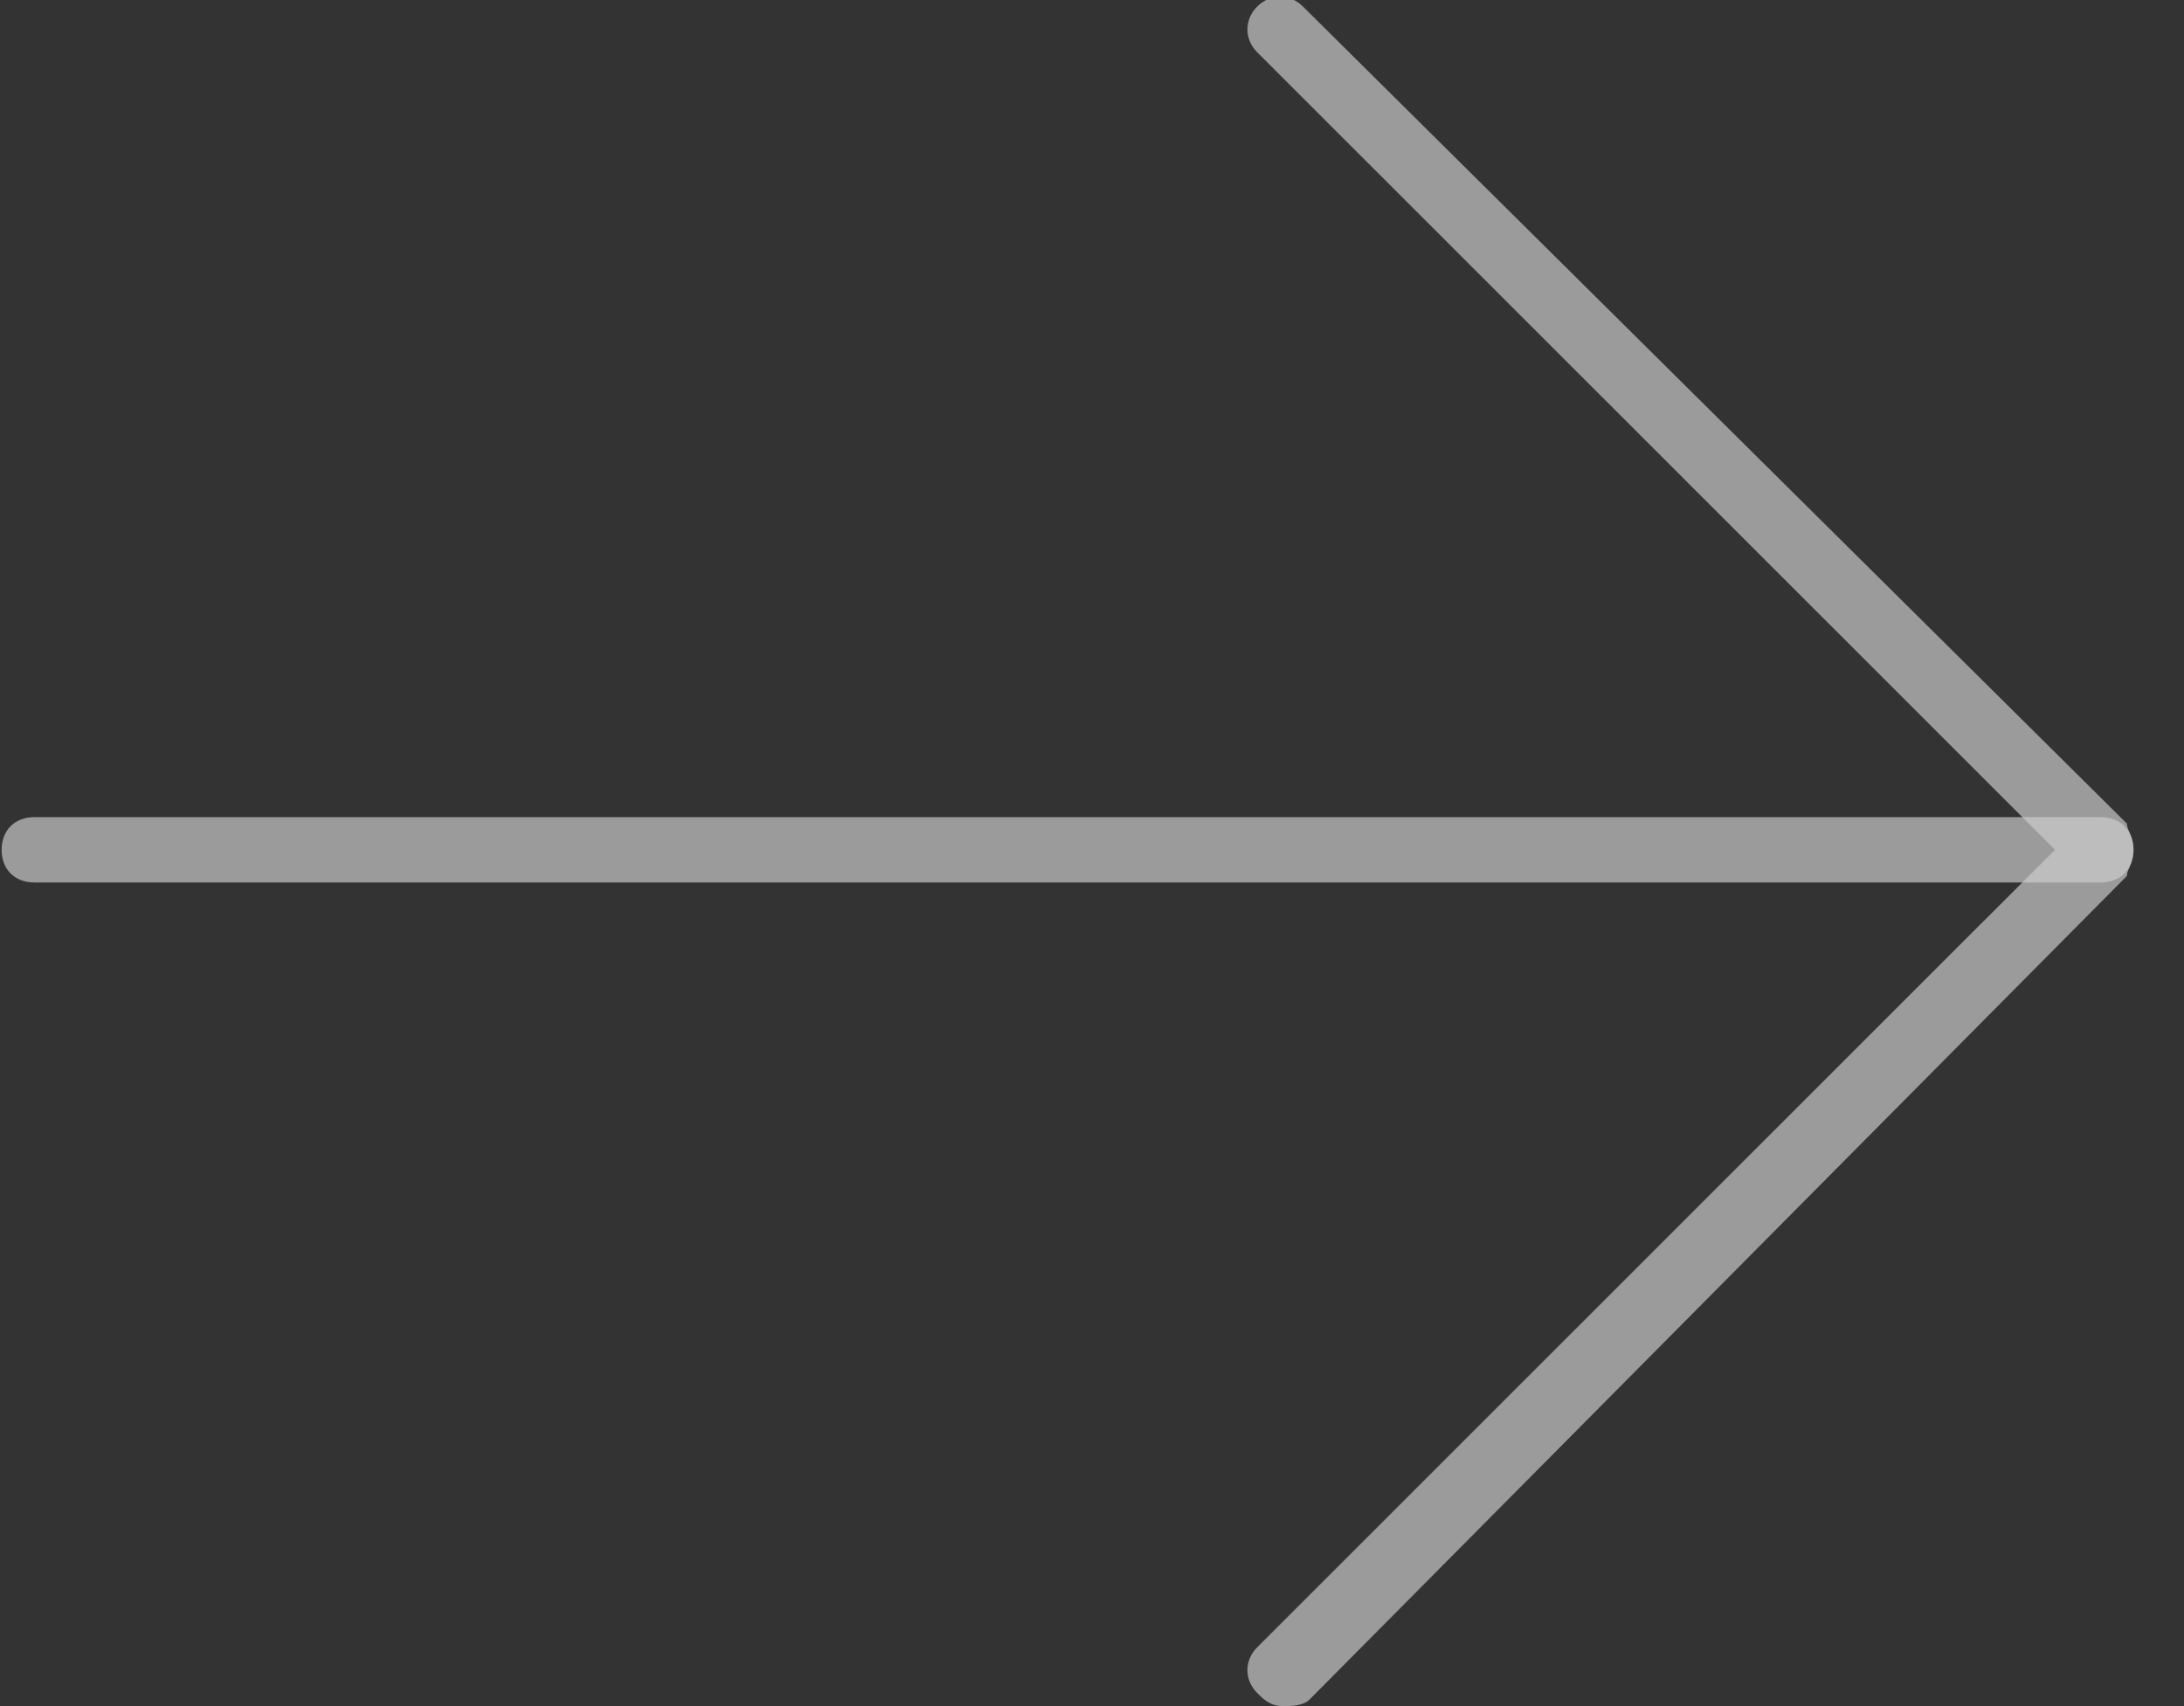 <svg width="32" height="25" viewBox="0 0 32 25" fill="none" xmlns="http://www.w3.org/2000/svg">
<rect x="0" y="0" width="32" height="25" fill="#333333" stroke="none"/>
<g opacity="0.75" clip-path="url(#clip0_1054_3638)">
<path d="M0.503 12.931H30.781C31.069 12.931 31.26 12.74 31.26 12.453C31.26 12.165 31.069 11.974 30.781 11.974H0.503C0.216 11.974 0.024 12.165 0.024 12.453C0.024 12.74 0.216 12.931 0.503 12.931Z" fill="white" fill-opacity="0.68"/>
<path d="M18.804 25C18.9 25 19.091 25 19.187 24.904L31.164 12.835C31.164 12.739 31.26 12.644 31.26 12.452C31.26 12.261 31.164 12.165 31.164 12.069L19.091 0.096C18.9 -0.096 18.612 -0.096 18.421 0.096C18.229 0.287 18.229 0.575 18.421 0.766L30.11 12.452L18.421 24.138C18.229 24.329 18.229 24.617 18.421 24.808C18.517 24.904 18.612 25 18.804 25Z" fill="white" fill-opacity="0.68"/>
</g>
<defs>
<clipPath id="clip0_1054_3638">
<rect width="31.26" height="25" fill="white" transform="matrix(-1 0 0 1 31.26 0)"/>
</clipPath>
</defs>
</svg>
